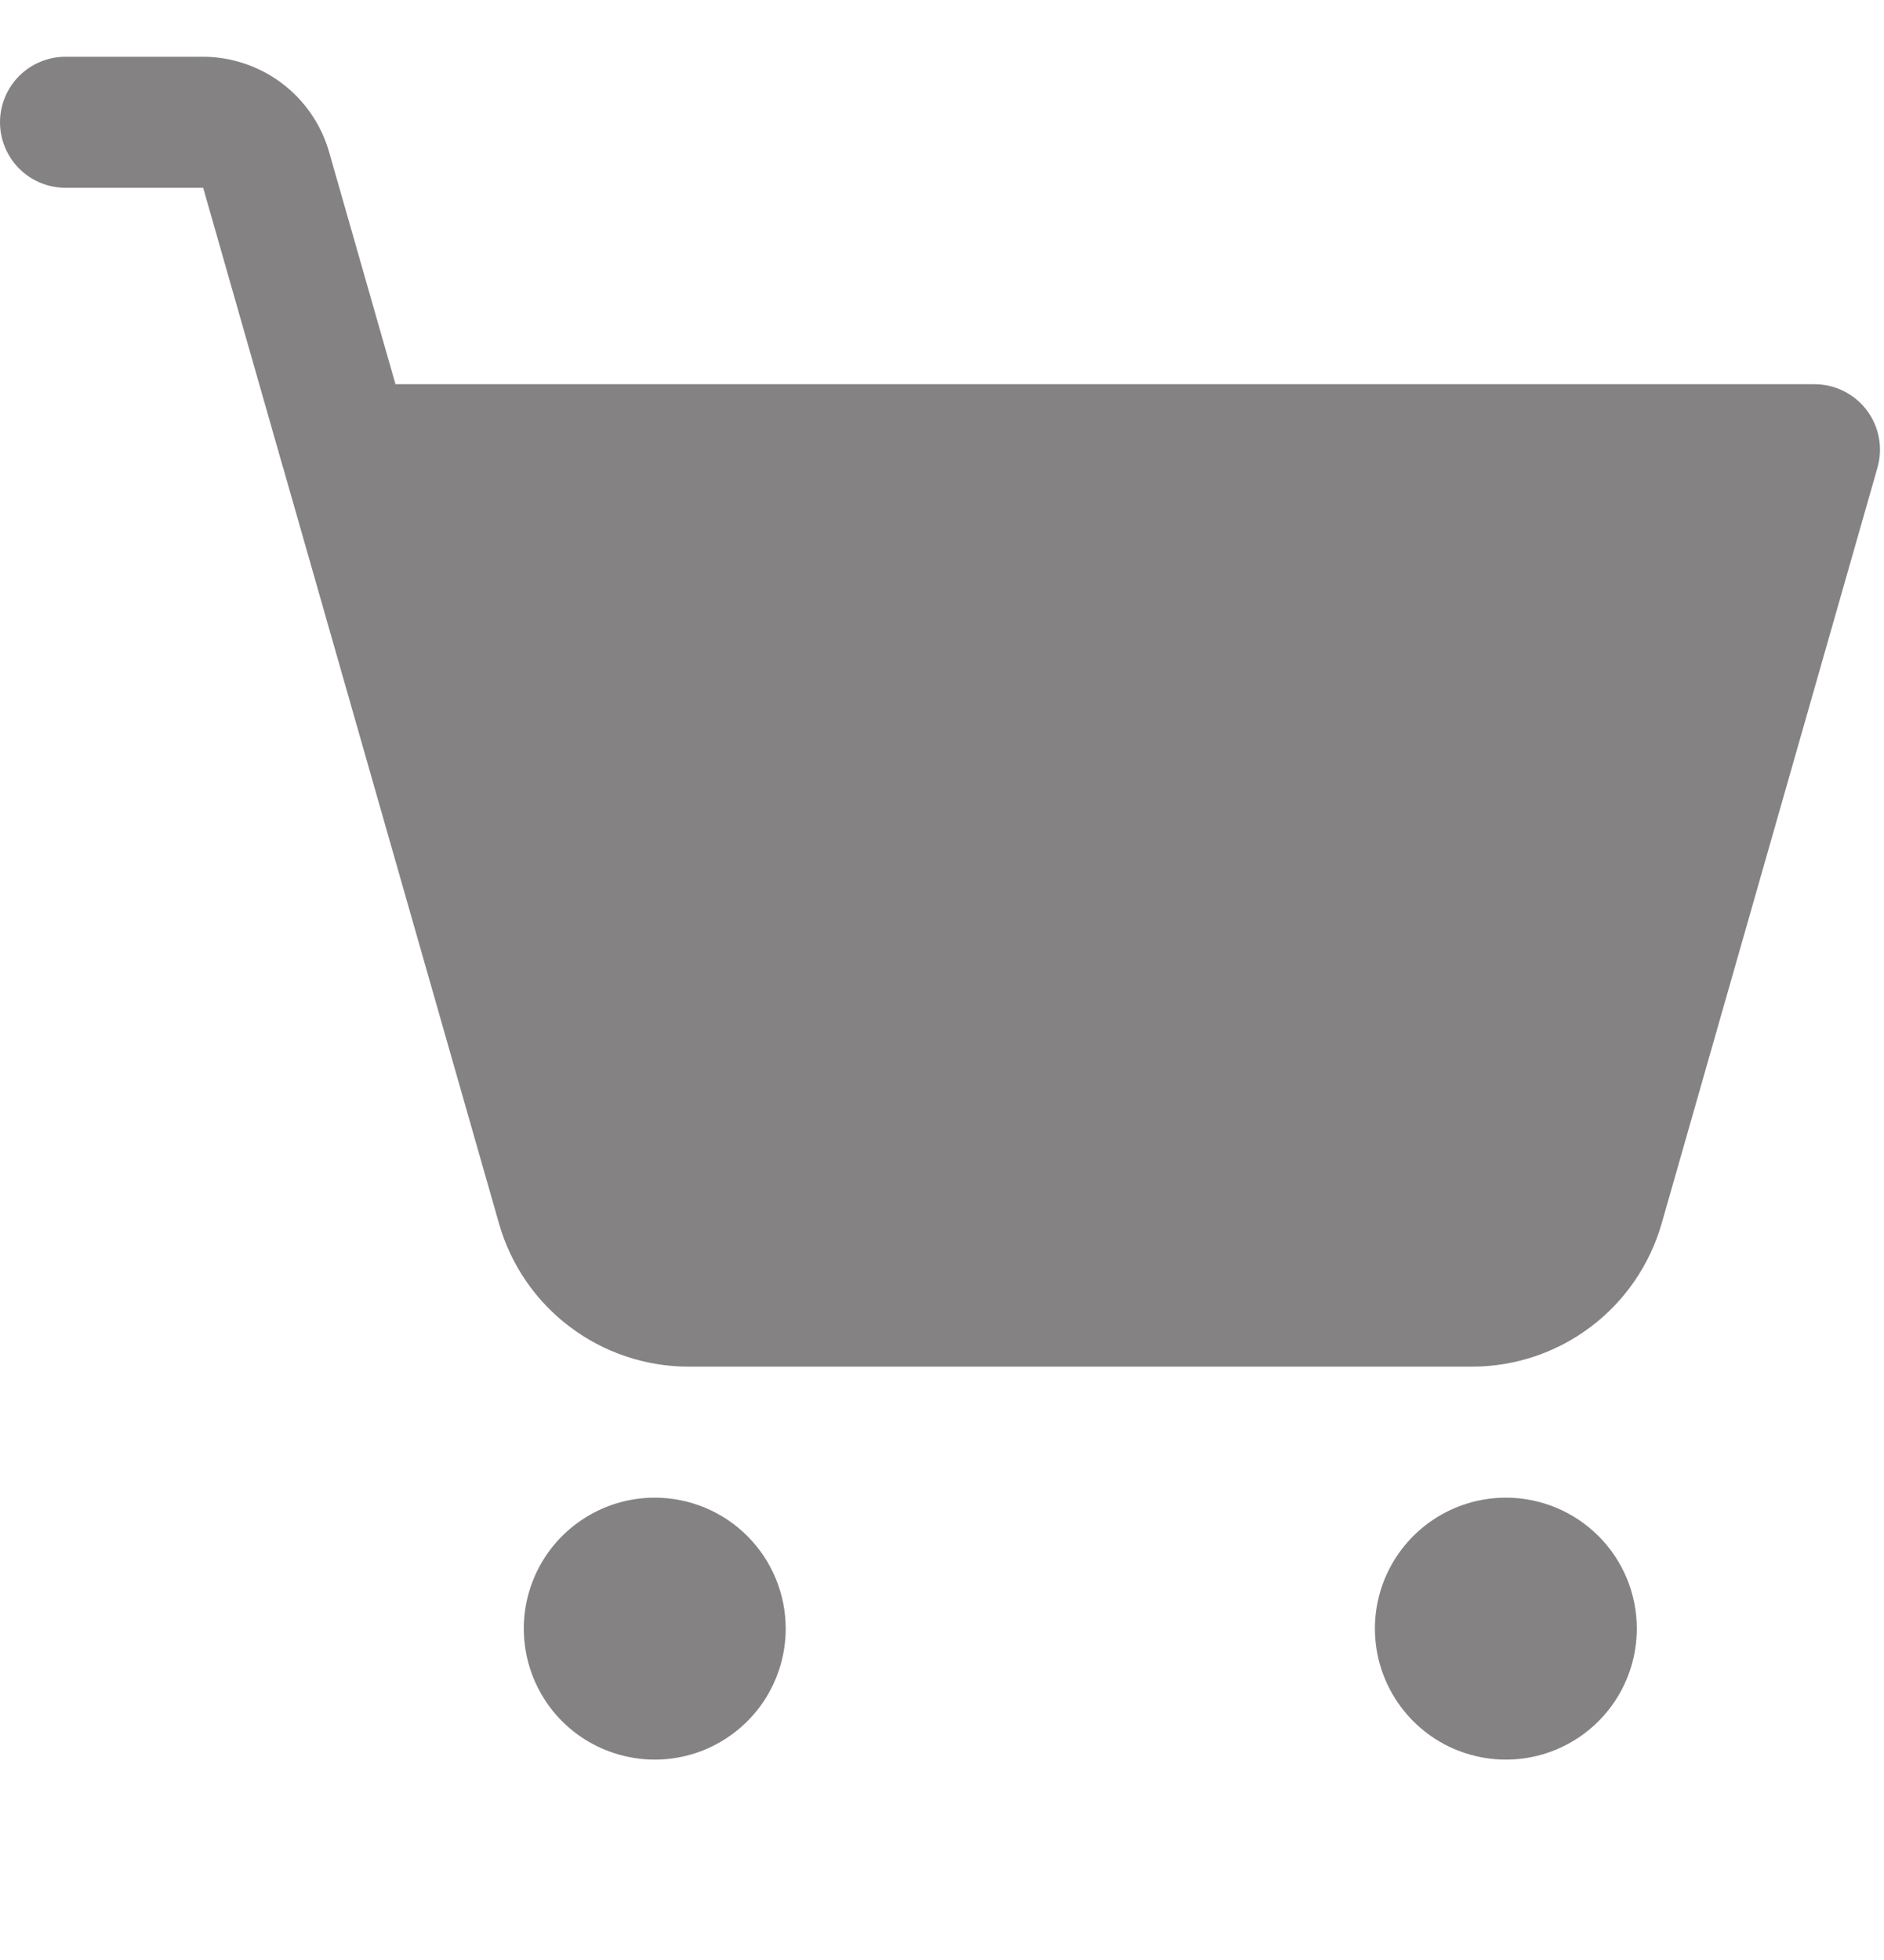 <svg width="25" height="26" viewBox="0 0 25 26" fill="none" xmlns="http://www.w3.org/2000/svg">
<g clip-path="url(#clip0)">
<path d="M10.426 21.604C10.426 21.948 10.324 22.284 10.133 22.57C9.942 22.855 9.67 23.078 9.353 23.21C9.035 23.341 8.686 23.376 8.349 23.308C8.012 23.241 7.702 23.076 7.459 22.833C7.216 22.59 7.051 22.28 6.984 21.943C6.917 21.606 6.951 21.257 7.083 20.939C7.214 20.622 7.437 20.351 7.723 20.16C8.008 19.969 8.344 19.867 8.688 19.867C9.149 19.867 9.591 20.05 9.917 20.376C10.242 20.701 10.426 21.143 10.426 21.604ZM19.982 19.867C19.639 19.867 19.303 19.969 19.017 20.16C18.731 20.351 18.509 20.622 18.377 20.939C18.245 21.257 18.211 21.606 18.278 21.943C18.345 22.28 18.511 22.59 18.754 22.833C18.997 23.076 19.306 23.241 19.643 23.308C19.98 23.376 20.33 23.341 20.647 23.21C20.965 23.078 21.236 22.855 21.427 22.57C21.618 22.284 21.72 21.948 21.72 21.604C21.72 21.143 21.537 20.701 21.211 20.376C20.885 20.05 20.443 19.867 19.982 19.867ZM24.913 6.205L22.047 16.239C21.889 16.782 21.56 17.261 21.108 17.601C20.657 17.942 20.107 18.127 19.541 18.129H9.13C8.564 18.127 8.014 17.942 7.562 17.601C7.11 17.261 6.781 16.782 6.624 16.239L3.762 6.221C3.758 6.21 3.755 6.2 3.752 6.189L2.696 2.491H0.869C0.638 2.491 0.417 2.399 0.254 2.236C0.092 2.073 0 1.852 0 1.622C0 1.392 0.092 1.171 0.254 1.008C0.417 0.845 0.638 0.753 0.869 0.753H2.696C3.073 0.754 3.44 0.878 3.741 1.105C4.042 1.332 4.262 1.651 4.366 2.013L5.248 5.097H24.078C24.212 5.097 24.345 5.128 24.465 5.188C24.586 5.248 24.691 5.335 24.772 5.443C24.853 5.55 24.908 5.675 24.932 5.807C24.957 5.939 24.95 6.075 24.913 6.205ZM22.926 6.835H5.744L8.295 15.761C8.347 15.943 8.457 16.102 8.607 16.216C8.758 16.329 8.941 16.391 9.13 16.392H19.541C19.729 16.391 19.913 16.329 20.063 16.216C20.214 16.102 20.323 15.943 20.376 15.761L22.926 6.835Z" fill="#848282"/>
<path d="M5.435 6.561H23.37L20.109 17.43H8.696L5.435 6.561Z" fill="#848282"/>
</g>
<defs>
<clipPath id="clip0">
<rect width="25" height="25" fill="white" transform="translate(0 0.039)"/>
</clipPath>
</defs>
</svg>

